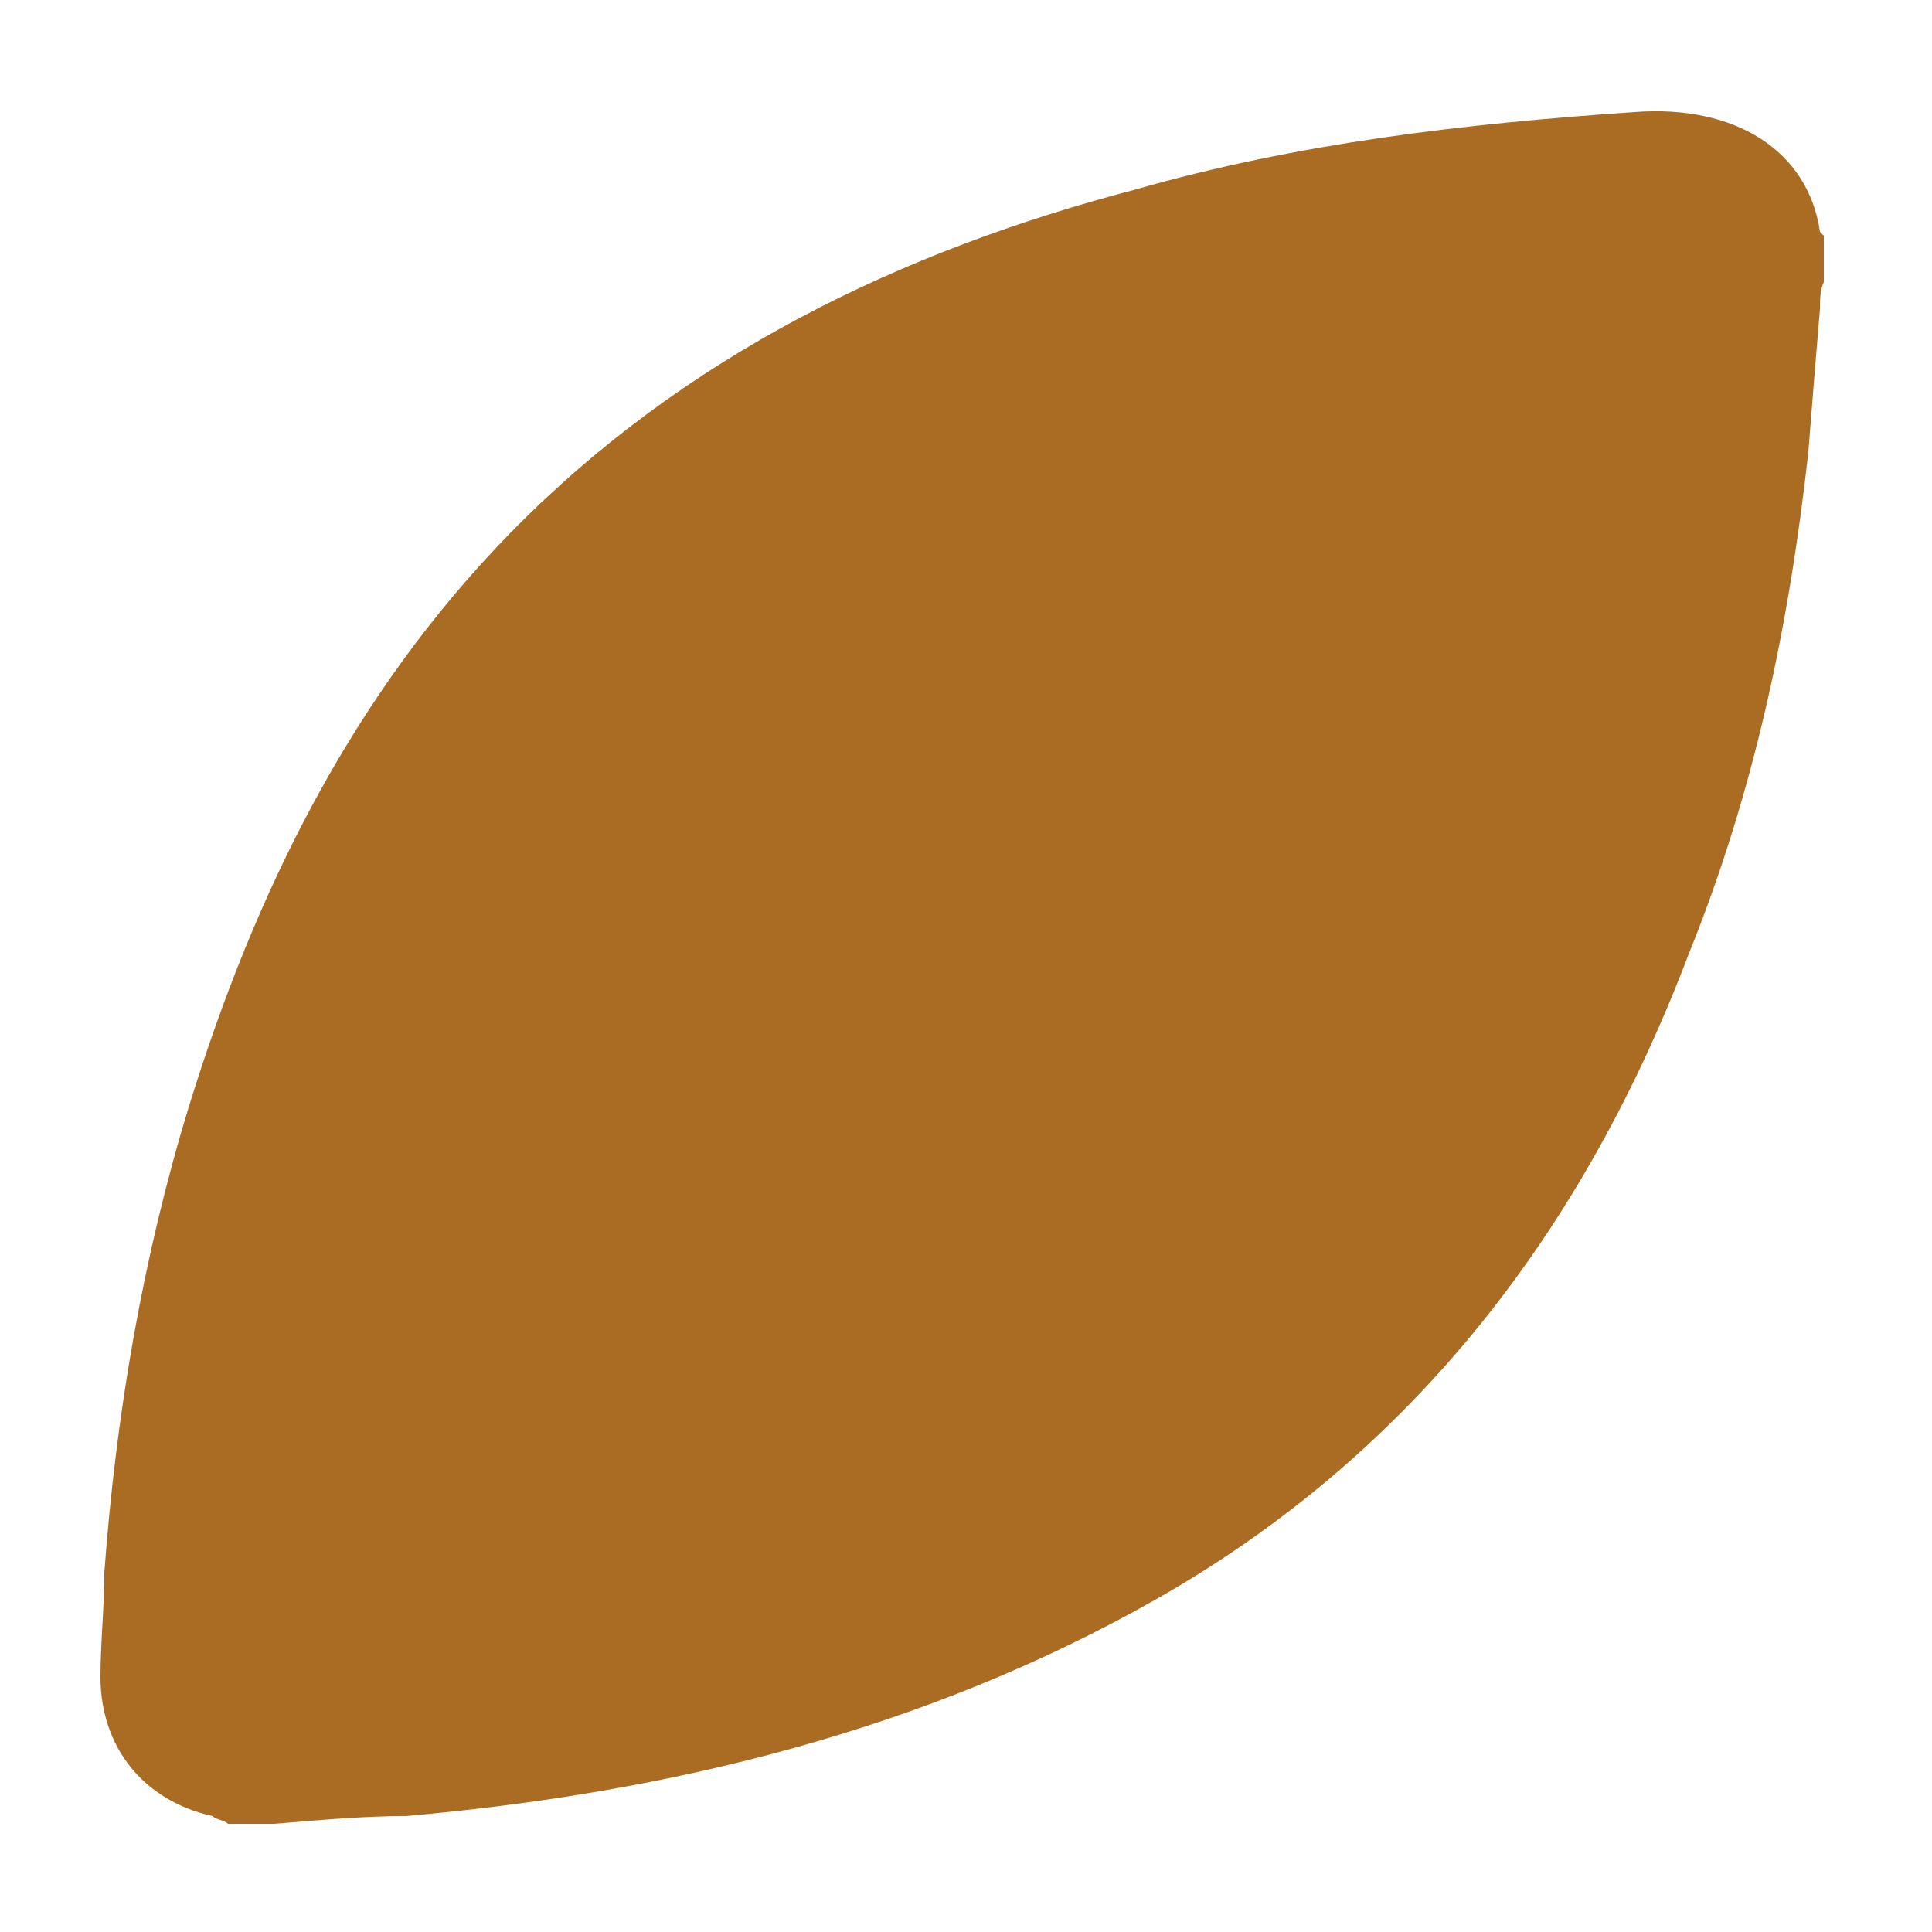 <?xml version="1.0" encoding="utf-8"?>
<!-- Generator: Adobe Illustrator 26.3.1, SVG Export Plug-In . SVG Version: 6.00 Build 0)  -->
<svg version="1.1" id="圖層_1" xmlns="http://www.w3.org/2000/svg" xmlns:xlink="http://www.w3.org/1999/xlink" x="0px" y="0px"
	 viewBox="0 0 50 50" style="enable-background:new 0 0 50 50;" xml:space="preserve">
<style type="text/css">
	.st0{fill:#AA6C23;}
</style>
<path class="st0" d="M7.1,47.2c-0.4,0-0.8,0-1.2,0c-0.1-0.1-0.3-0.1-0.4-0.2c-1.8-0.4-2.9-1.8-2.9-3.6c0-0.9,0.1-1.8,0.1-2.7
	c0.3-4.1,1-8.2,2.2-12.1c1.7-5.5,4.2-10.6,8.3-14.8c4.5-4.6,10.1-7.3,16.2-8.9c4.2-1.2,8.5-1.7,12.9-2c2.6-0.2,4.5,1,4.8,3.1
	c0,0,0.1,0.1,0.1,0.1c0,0.4,0,0.8,0,1.2c-0.1,0.2-0.1,0.5-0.1,0.7c-0.1,1.2-0.2,2.4-0.3,3.7c-0.5,4.5-1.4,8.8-3.1,13
	c-2.7,7.1-7.1,12.9-13.8,16.7c-6,3.4-12.6,5-19.4,5.6C9.4,47,8.3,47.1,7.1,47.2z"/>
</svg>

